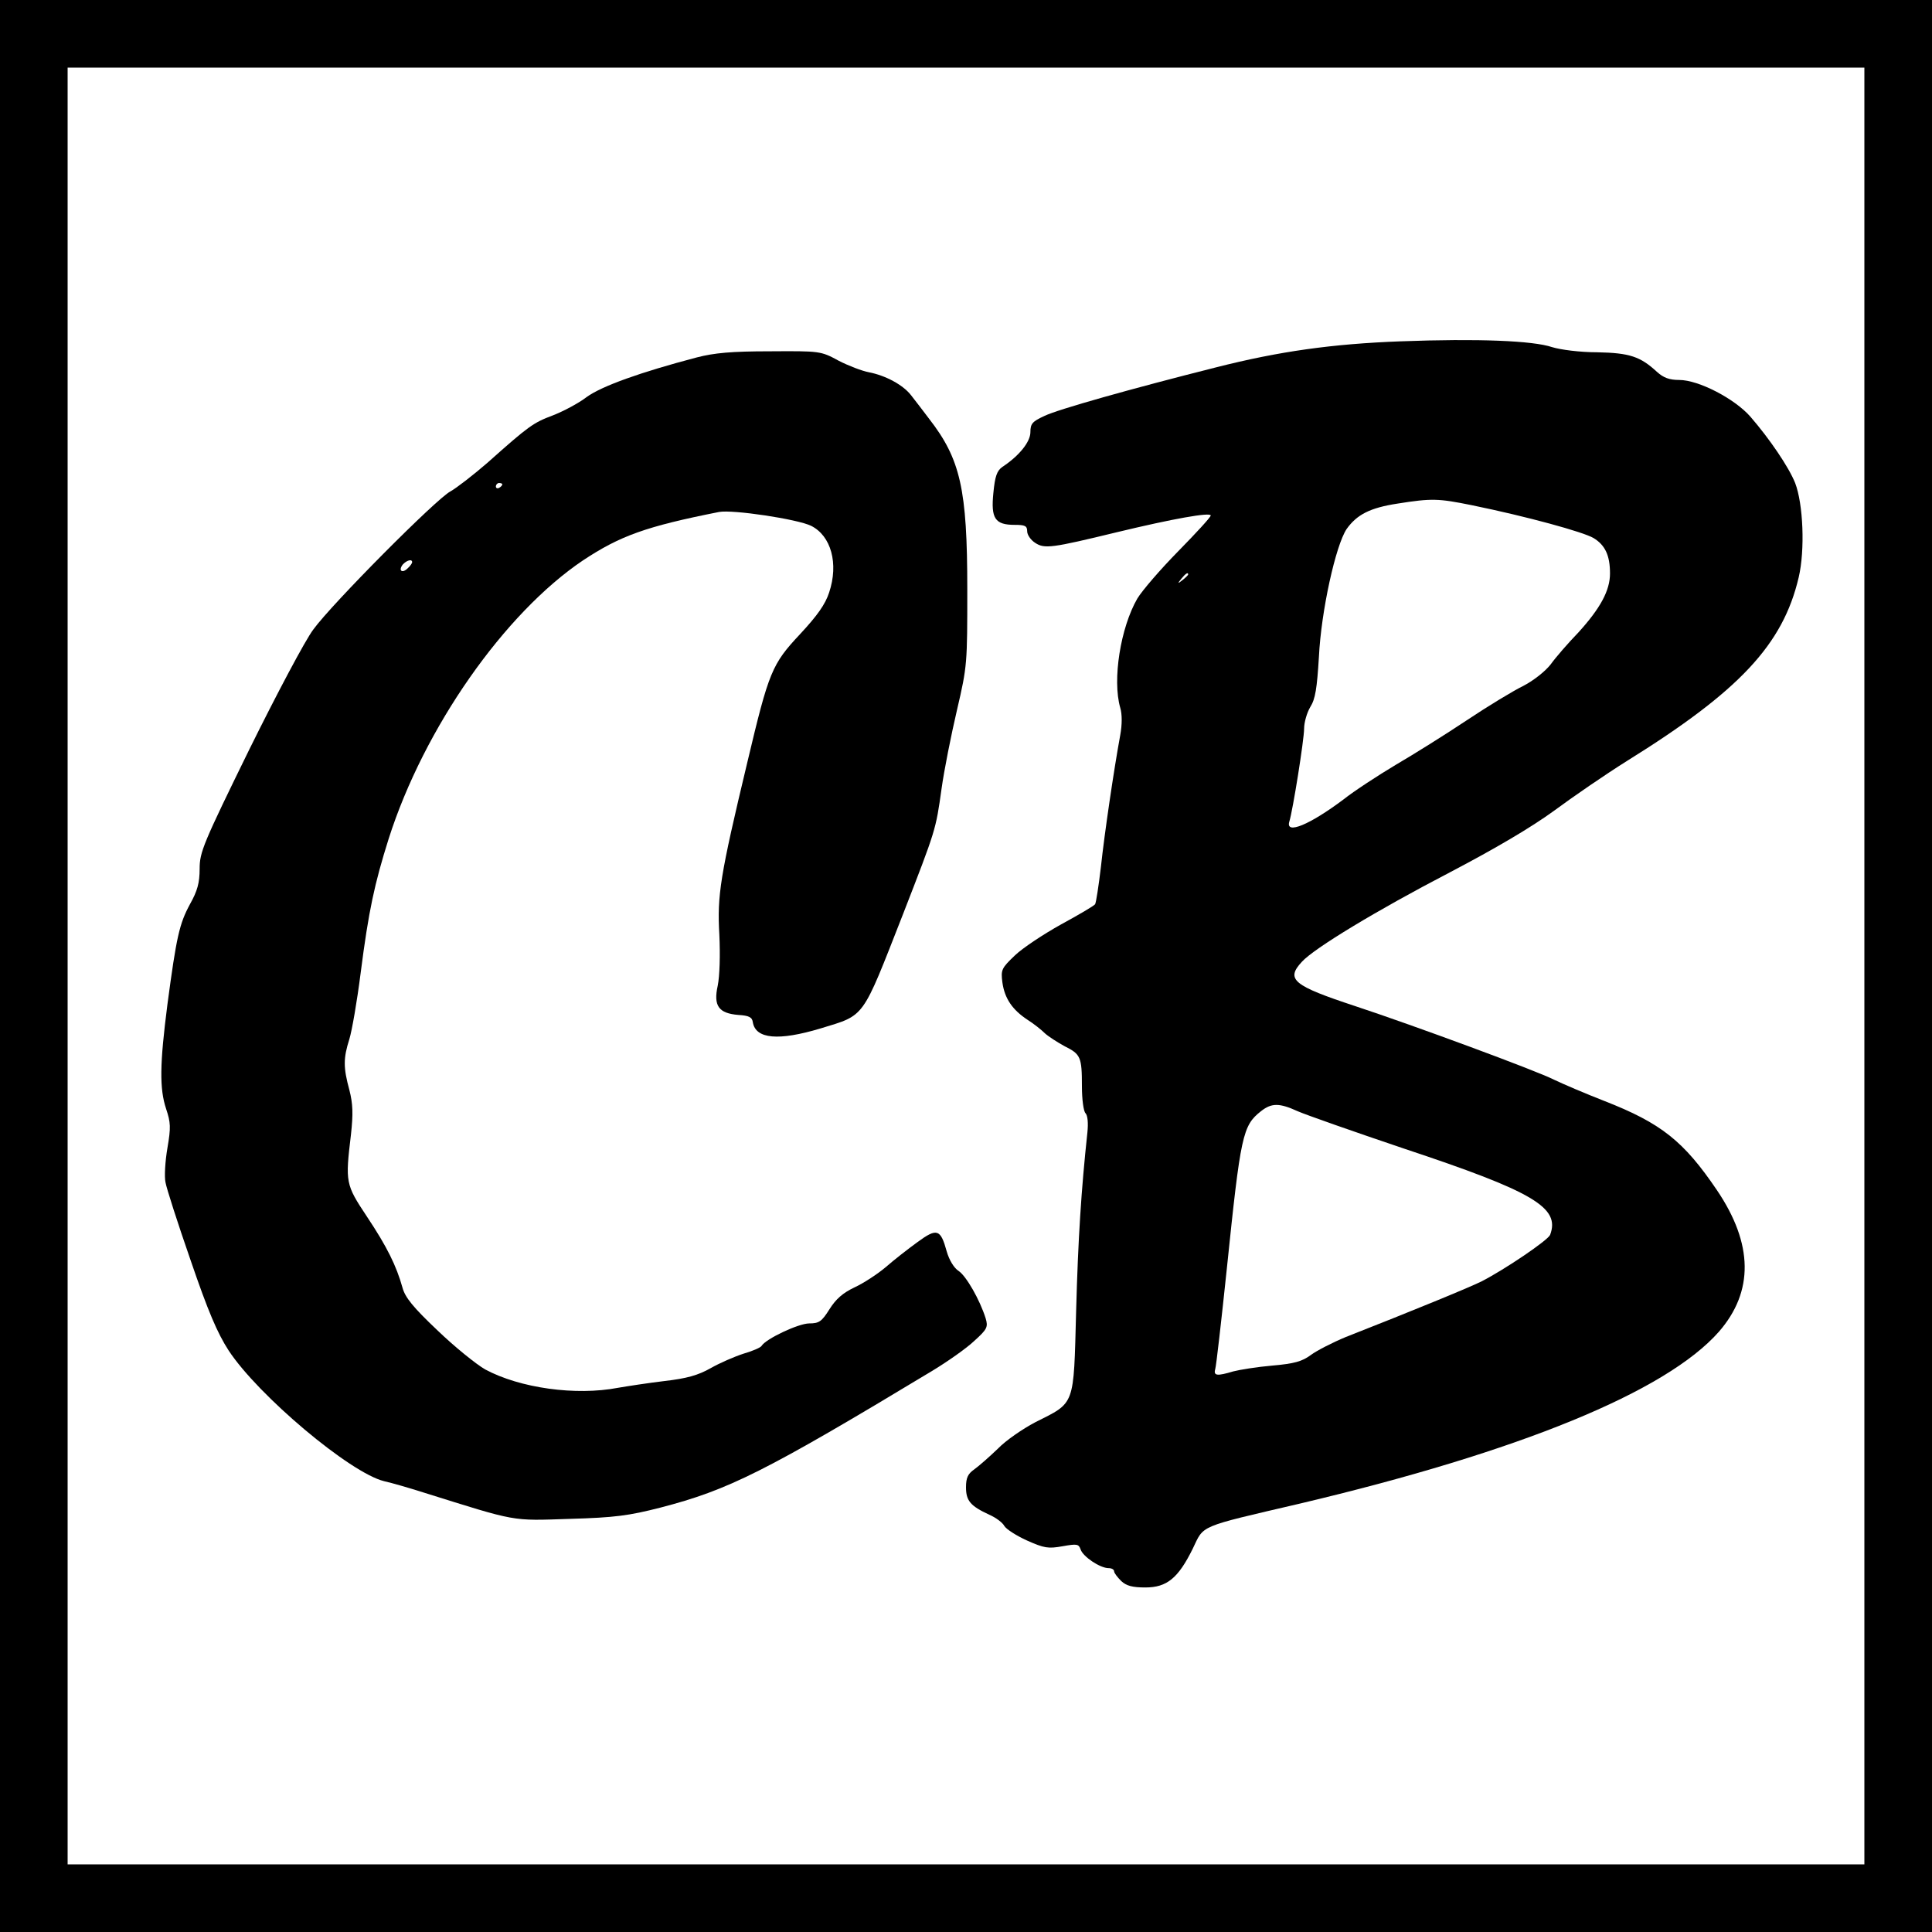 <?xml version="1.0" standalone="no"?>
<!DOCTYPE svg PUBLIC "-//W3C//DTD SVG 20010904//EN"
 "http://www.w3.org/TR/2001/REC-SVG-20010904/DTD/svg10.dtd">
<svg version="1.0" xmlns="http://www.w3.org/2000/svg"
 width="600pt" height="600pt" viewBox="0 0 600 600"
 preserveAspectRatio="xMidYMid meet">
<g transform="translate(0,600) scale(0.1,-0.1)"
fill="#000000" stroke="none">
<path d="M0 3000 l0 -3000 3000 0 3000 0 0 3000 0 3000 -3000 0 -3000 0 0
-3000z m5790 0 l0 -2790 -2790 0 -2790 0 0 2790 0 2790 2790 0 2790 0 0 -2790z"/>
<path d="M4350 4940 c-213 -8 -377 -31 -574 -81 -262 -66 -493 -131 -533 -151
-37 -17 -43 -24 -43 -50 0 -30 -34 -73 -87 -108 -17 -12 -23 -29 -28 -81 -8
-79 5 -99 66 -99 32 0 39 -3 39 -20 0 -11 11 -27 25 -36 29 -19 51 -16 253 33
174 42 292 63 292 52 0 -5 -45 -54 -101 -111 -55 -56 -112 -122 -127 -147 -52
-90 -78 -252 -53 -339 6 -20 6 -52 0 -85 -20 -109 -49 -306 -60 -409 -7 -59
-15 -111 -18 -116 -3 -5 -51 -33 -106 -63 -54 -30 -119 -73 -143 -96 -42 -40
-44 -45 -39 -84 7 -50 31 -85 78 -116 19 -12 43 -31 54 -42 11 -10 39 -28 61
-40 50 -25 54 -33 54 -125 0 -40 5 -77 11 -83 7 -7 9 -31 6 -60 -19 -177 -29
-330 -35 -555 -8 -298 -2 -282 -127 -345 -38 -20 -91 -56 -116 -82 -26 -25
-59 -54 -73 -64 -20 -14 -26 -26 -26 -56 0 -42 14 -58 72 -85 21 -9 42 -25 47
-35 6 -10 37 -30 70 -45 54 -24 66 -26 111 -18 45 8 50 7 56 -10 7 -22 60 -58
87 -58 9 0 17 -4 17 -10 0 -5 10 -18 22 -30 16 -15 35 -20 75 -20 67 0 102 29
147 120 36 75 14 66 331 140 685 162 1139 348 1303 534 109 125 107 273 -6
440 -103 152 -173 208 -350 277 -59 23 -129 53 -156 66 -55 28 -437 169 -616
228 -194 64 -218 83 -167 138 38 42 233 160 460 278 143 75 253 140 323 191
58 43 160 113 227 155 349 217 484 361 533 570 20 85 14 228 -11 293 -20 50
-80 138 -139 206 -49 56 -161 114 -221 114 -31 0 -49 7 -69 25 -52 48 -85 59
-186 61 -54 0 -114 8 -140 16 -59 20 -230 27 -470 18z m221 -509 c171 -35 346
-83 378 -102 36 -22 51 -54 51 -110 0 -53 -30 -108 -98 -183 -32 -33 -71 -78
-86 -99 -17 -22 -54 -51 -85 -67 -31 -15 -110 -63 -176 -107 -66 -44 -165
-106 -220 -138 -55 -33 -129 -81 -163 -108 -104 -78 -180 -110 -168 -69 11 35
46 255 46 289 0 20 9 50 19 67 16 25 21 58 27 156 7 143 52 346 86 397 32 45
73 66 158 79 107 17 127 16 231 -5z m-881 -215 c0 -2 -8 -10 -17 -17 -16 -13
-17 -12 -4 4 13 16 21 21 21 13z m340 -1667 c25 -11 173 -63 330 -116 403
-134 486 -183 454 -268 -7 -17 -140 -107 -212 -144 -33 -17 -218 -93 -422
-173 -41 -17 -90 -42 -109 -56 -27 -20 -51 -27 -120 -33 -47 -4 -102 -13 -121
-18 -50 -15 -62 -14 -56 7 3 9 19 150 36 312 43 416 49 444 106 489 33 26 57
26 114 0z"/>
<path d="M2164 4890 c-175 -46 -295 -89 -342 -123 -26 -20 -74 -45 -105 -57
-61 -23 -74 -32 -203 -147 -45 -39 -97 -79 -115 -89 -43 -22 -368 -349 -426
-429 -25 -33 -114 -201 -199 -373 -143 -292 -154 -318 -154 -370 0 -44 -7 -69
-30 -110 -33 -61 -42 -101 -70 -311 -24 -186 -25 -262 -4 -325 14 -42 15 -57
4 -121 -7 -41 -10 -89 -6 -107 3 -18 38 -127 78 -242 54 -158 83 -226 118
-280 92 -140 377 -380 483 -406 23 -5 78 -21 122 -35 294 -92 271 -88 454 -82
141 4 184 10 282 35 212 55 324 111 843 424 48 29 108 71 132 94 40 36 43 43
35 70 -18 57 -60 131 -84 147 -14 9 -29 33 -37 61 -19 69 -30 73 -90 29 -29
-21 -74 -56 -99 -78 -26 -22 -69 -50 -97 -63 -36 -17 -58 -36 -78 -68 -24 -38
-32 -44 -63 -44 -33 0 -135 -48 -148 -70 -3 -5 -28 -16 -56 -24 -28 -9 -74
-29 -102 -45 -39 -22 -74 -32 -144 -40 -50 -6 -115 -16 -144 -21 -131 -25
-304 -1 -412 57 -28 16 -95 70 -149 122 -75 71 -100 102 -108 132 -19 68 -48
127 -110 220 -67 101 -68 106 -50 256 7 64 6 95 -5 138 -19 70 -19 98 0 158 8
26 24 118 35 205 25 195 43 277 87 417 110 345 360 701 604 865 115 76 195
105 422 150 42 8 243 -22 286 -43 62 -31 86 -117 56 -207 -12 -37 -37 -72 -90
-129 -88 -94 -97 -116 -164 -398 -85 -355 -94 -413 -87 -536 3 -64 1 -128 -5
-158 -14 -63 3 -86 64 -91 33 -2 43 -7 45 -23 9 -52 80 -58 210 -19 140 43
127 25 256 354 103 265 102 262 120 390 8 58 30 168 48 245 32 137 32 144 32
375 0 311 -21 404 -119 530 -19 25 -44 58 -56 73 -25 32 -79 61 -131 71 -21 4
-63 20 -94 36 -55 30 -58 30 -213 29 -119 0 -173 -5 -227 -19z m-604 -394 c0
-3 -4 -8 -10 -11 -5 -3 -10 -1 -10 4 0 6 5 11 10 11 6 0 10 -2 10 -4z m-280
-242 c0 -3 -6 -12 -14 -19 -17 -17 -30 -7 -15 12 12 13 29 18 29 7z"/>
</g>
</svg>

